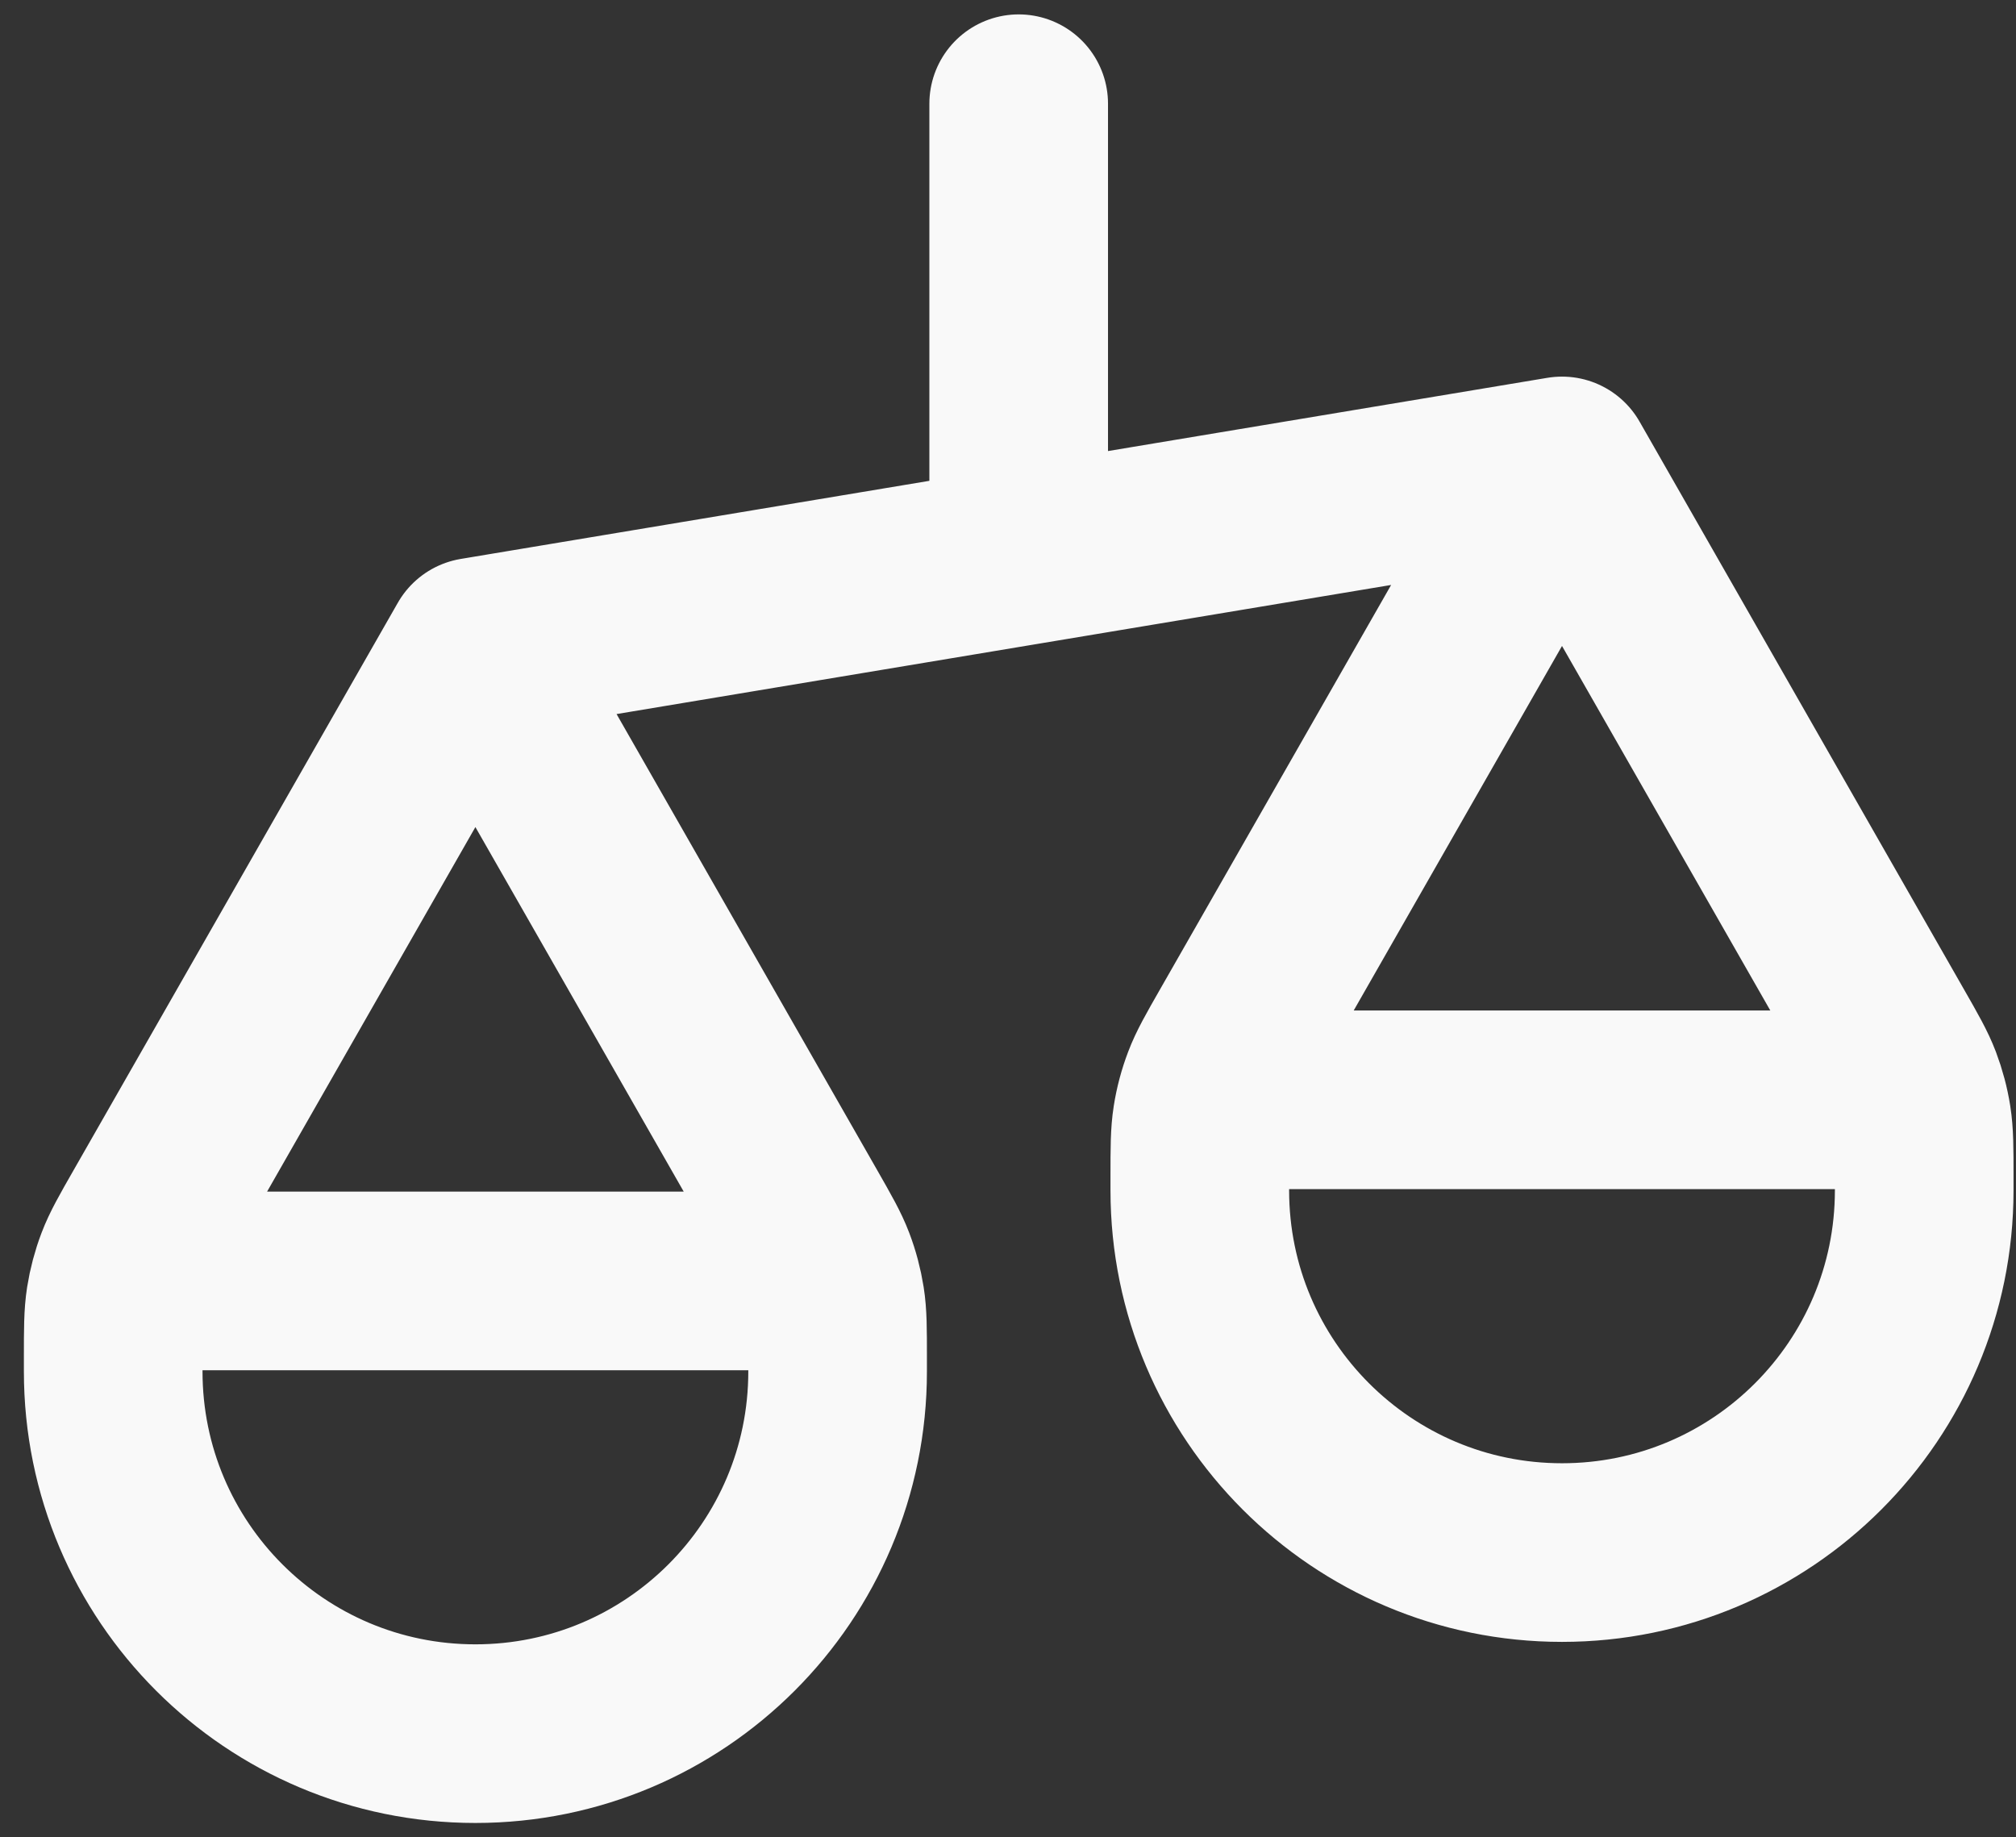 <svg width="79" height="72" viewBox="0 0 79 72" fill="none" xmlns="http://www.w3.org/2000/svg">
<rect x="0" y="0" width="79" height="72" fill="#333333" stroke="none"/>
<path d="M4.436 53.742V53.209C4.436 52.086 4.436 51.525 4.521 50.977C4.598 50.492 4.724 50.015 4.899 49.556C5.096 49.038 5.374 48.55 5.932 47.575L18.629 25.355M4.436 53.742C4.436 61.581 10.79 67.935 18.629 67.935C26.468 67.935 32.823 61.581 32.823 53.742M4.436 53.742V53.032C4.436 52.039 4.436 51.542 4.629 51.162C4.799 50.828 5.07 50.557 5.404 50.387C5.784 50.194 6.281 50.194 7.274 50.194H29.984C30.978 50.194 31.474 50.194 31.854 50.387C32.188 50.557 32.459 50.828 32.629 51.162C32.823 51.542 32.823 52.039 32.823 53.032V53.742M18.629 25.355L31.327 47.575C31.884 48.55 32.162 49.038 32.359 49.556C32.534 50.015 32.66 50.492 32.737 50.977C32.823 51.525 32.823 52.086 32.823 53.209V53.742M18.629 25.355L61.21 18.258M61.21 18.258L48.512 40.479C47.955 41.453 47.676 41.941 47.48 42.459C47.305 42.918 47.178 43.395 47.102 43.88C47.016 44.428 47.016 44.989 47.016 46.112V46.645M61.21 18.258L73.907 40.479C74.464 41.453 74.743 41.941 74.94 42.459C75.114 42.918 75.241 43.395 75.317 43.88C75.403 44.428 75.403 44.989 75.403 46.112V46.645M47.016 46.645C47.016 54.484 53.371 60.839 61.21 60.839C69.049 60.839 75.403 54.484 75.403 46.645M47.016 46.645V45.935C47.016 44.942 47.016 44.445 47.21 44.065C47.38 43.731 47.651 43.46 47.985 43.29C48.365 43.097 48.861 43.097 49.855 43.097H72.565C73.558 43.097 74.055 43.097 74.435 43.29C74.769 43.46 75.04 43.731 75.21 44.065C75.403 44.445 75.403 44.942 75.403 45.935V46.645M39.919 4.064V21.806" stroke="#F9F9F9" stroke-width="7" stroke-linecap="round" stroke-linejoin="round"/>
</svg>
